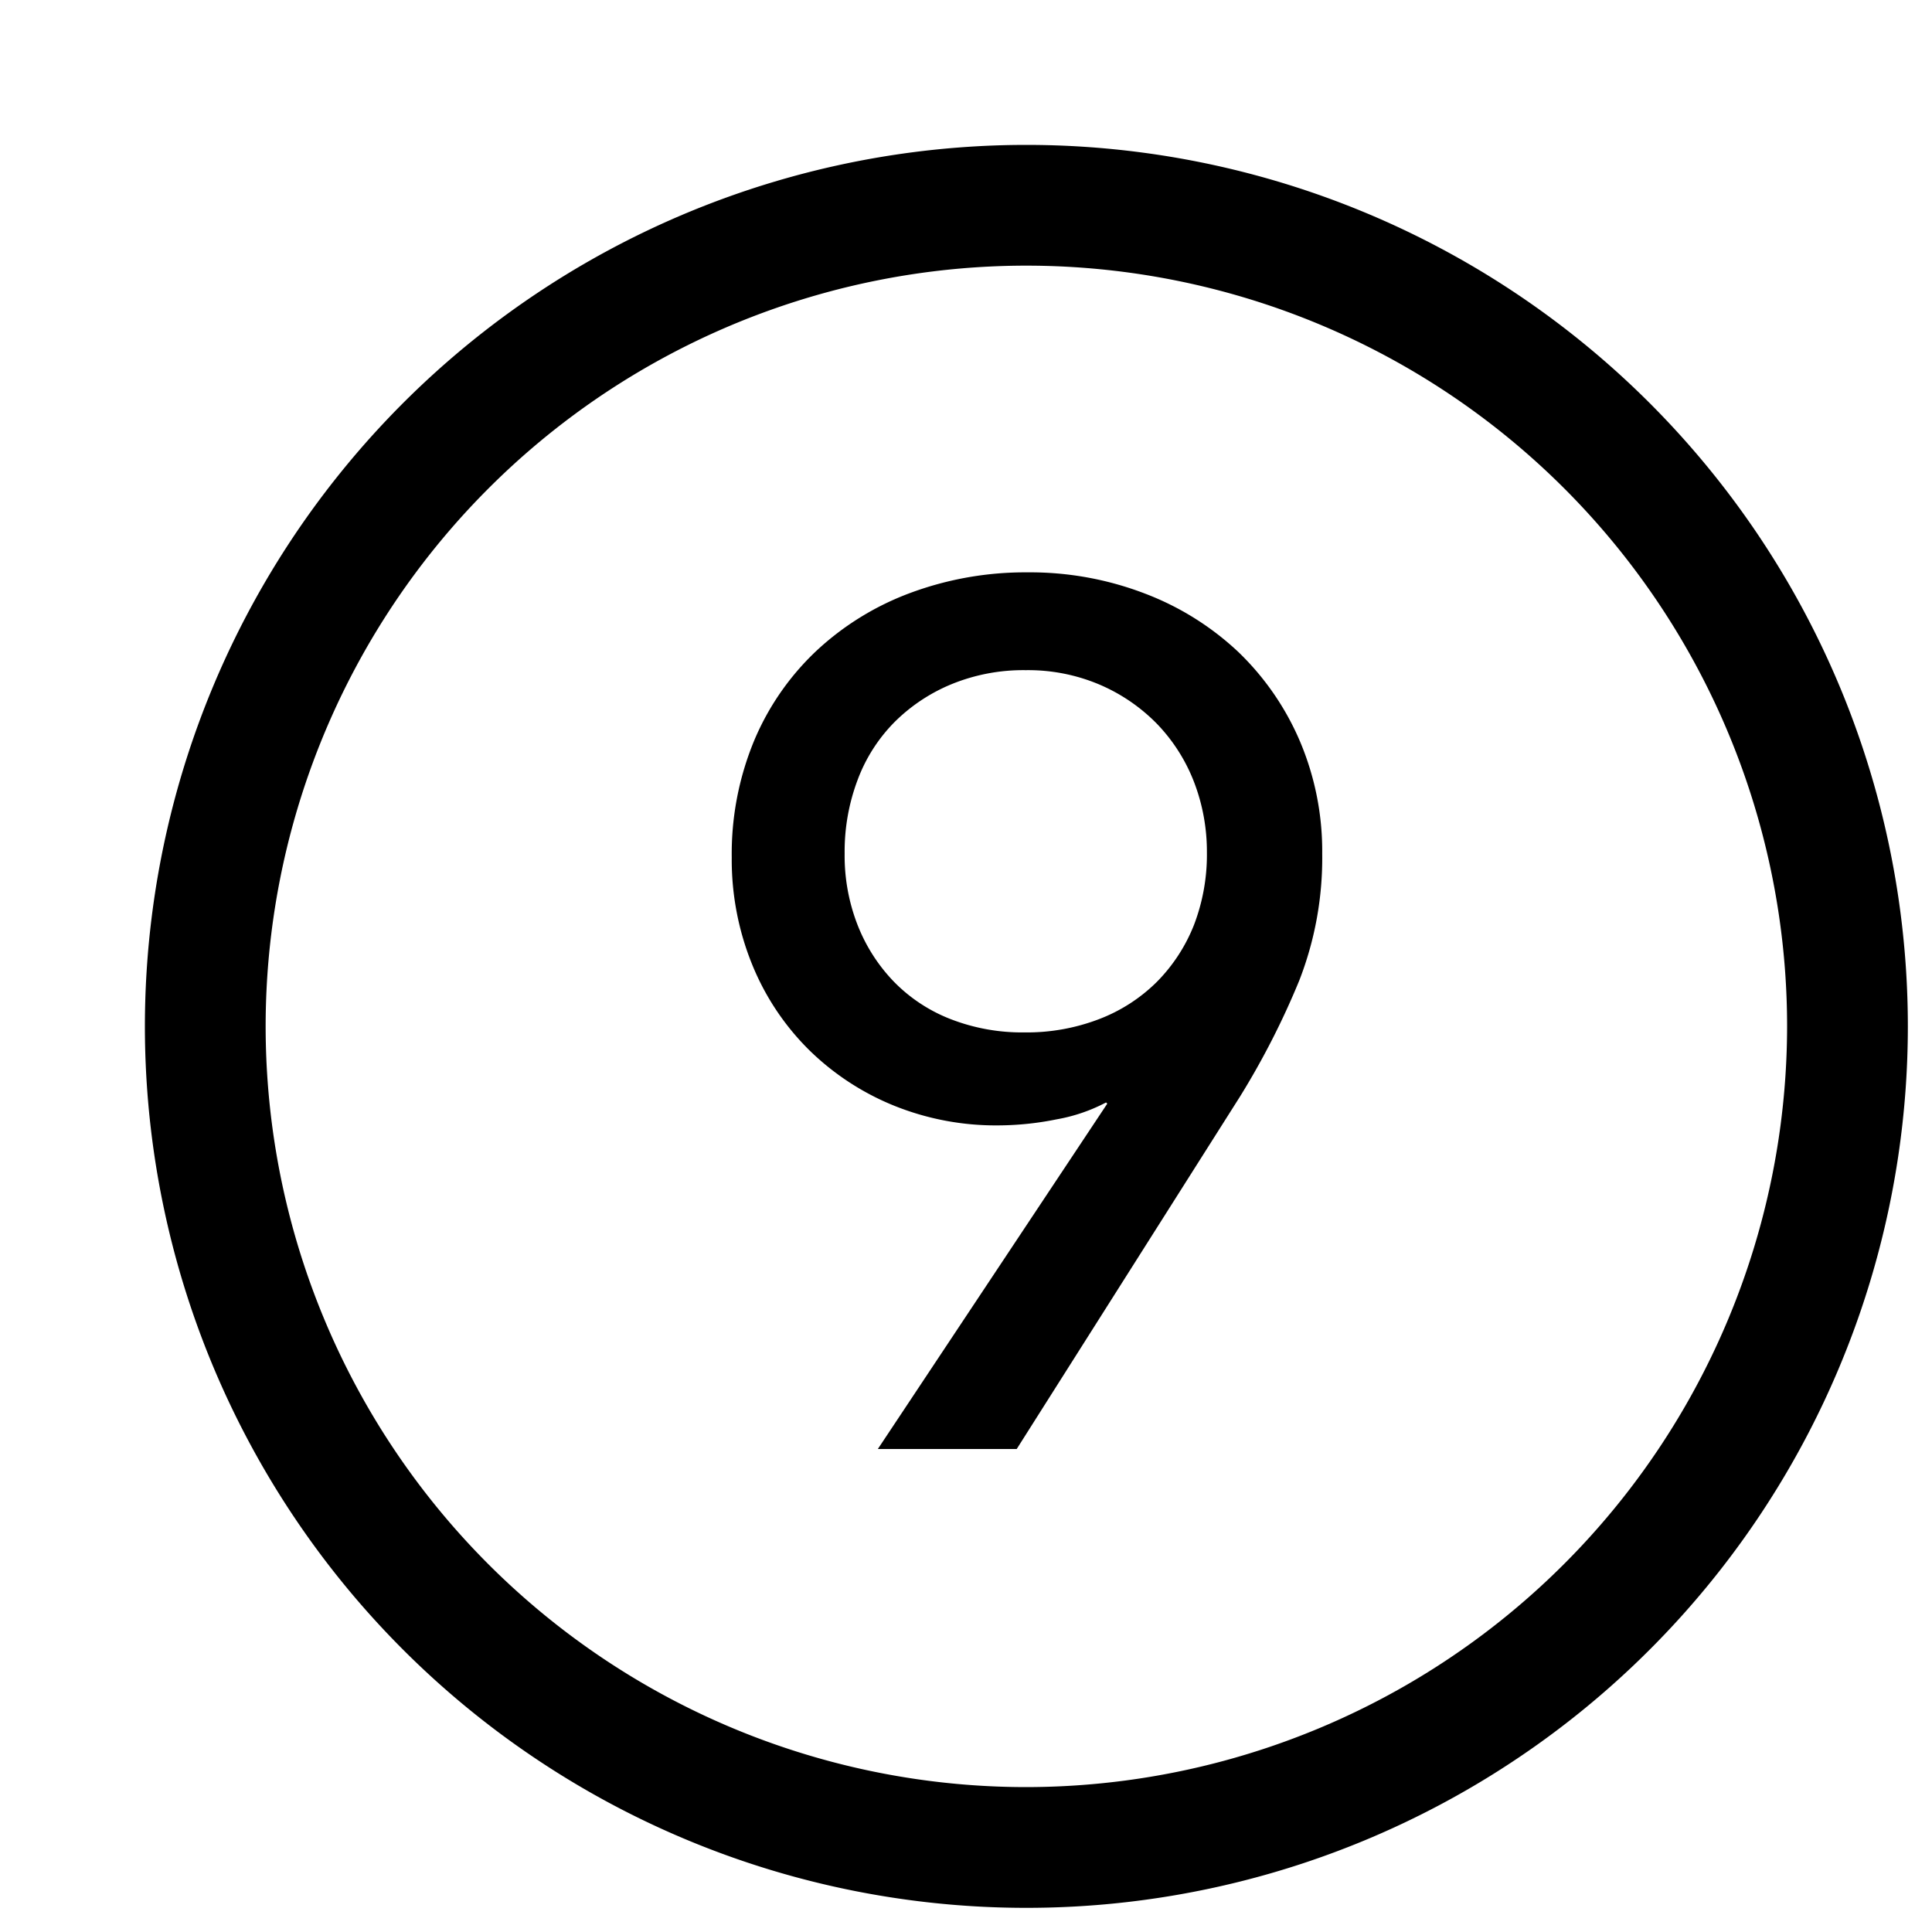 <svg xmlns="http://www.w3.org/2000/svg" viewBox="0 0 16 16"><path d="M8.5 1.2a7.3 7.3 0 1 0 7.3 7.3 7.3 7.3 0 0 0-7.3-7.3zm0 13.6a6.3 6.3 0 1 1 6.3-6.3 6.307 6.307 0 0 1-6.3 6.3zm.67-5.66l-.01-.01a1.394 1.394 0 0 1-.41.14 2.465 2.465 0 0 1-.48.05 2.253 2.253 0 0 1-.87-.165 2.165 2.165 0 0 1-.7-.46 2.112 2.112 0 0 1-.47-.705 2.303 2.303 0 0 1-.17-.89 2.448 2.448 0 0 1 .185-.965 2.18 2.18 0 0 1 .516-.745 2.322 2.322 0 0 1 .779-.48 2.73 2.73 0 0 1 .97-.17 2.65 2.65 0 0 1 .97.175 2.341 2.341 0 0 1 .776.485 2.252 2.252 0 0 1 .51.74 2.332 2.332 0 0 1 .184.93 2.794 2.794 0 0 1-.19 1.05 6.544 6.544 0 0 1-.49.96L8.42 12H7.27zm.825-2.08a1.605 1.605 0 0 0-.107-.585 1.44 1.44 0 0 0-.306-.48 1.476 1.476 0 0 0-.475-.325 1.514 1.514 0 0 0-.612-.12 1.57 1.57 0 0 0-.612.115 1.45 1.45 0 0 0-.475.315 1.35 1.35 0 0 0-.306.48 1.68 1.68 0 0 0-.107.61 1.576 1.576 0 0 0 .107.59 1.418 1.418 0 0 0 .301.47 1.327 1.327 0 0 0 .47.31 1.633 1.633 0 0 0 .612.11 1.67 1.67 0 0 0 .617-.11 1.373 1.373 0 0 0 .48-.31 1.4 1.4 0 0 0 .306-.47 1.625 1.625 0 0 0 .107-.6z"/><path fill="none" d="M0 0h16v16H0z"/></svg>